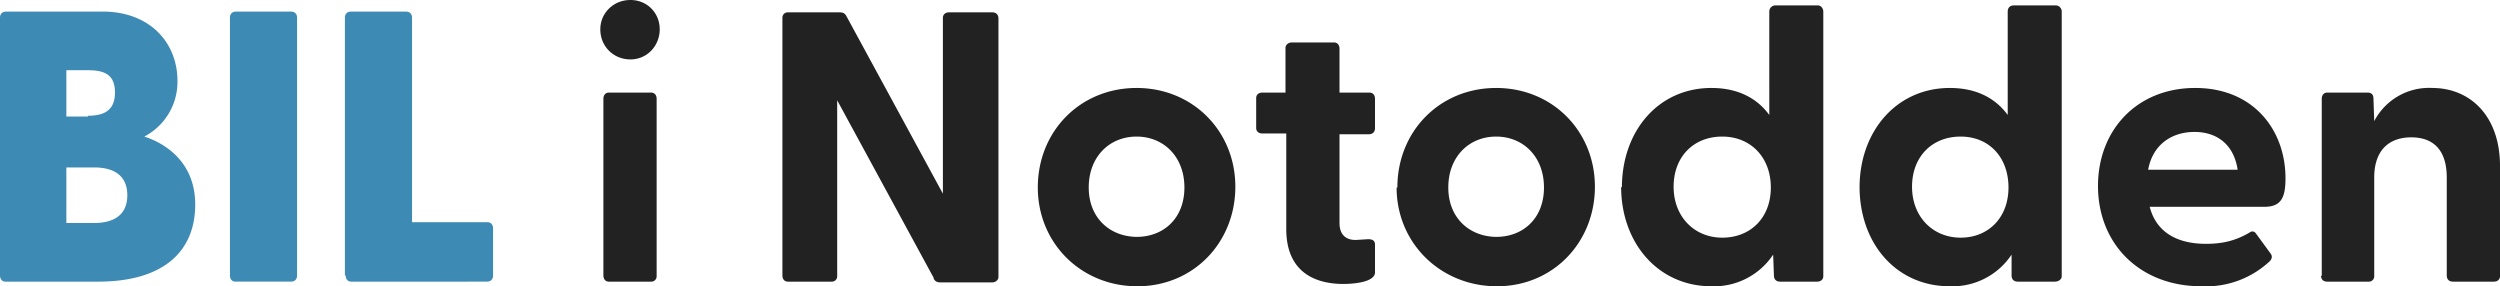 <svg id="Layer_2" xmlns="http://www.w3.org/2000/svg" viewBox="0 0 324 37.1"><defs><style>.cls-1{fill:#222}.cls-2{fill:#3d8ab5}</style></defs><g id="Layer_1-2"><path class="cls-2" d="M0 35.7V2.3c0-.5.3-.8.8-.8h12.5c6.1 0 9.7 4 9.7 9a8 8 0 0 1-4.3 7.2c3.1 1 6.6 3.6 6.6 8.8 0 6-4 10-12.6 10H.7c-.4 0-.7-.3-.7-.8ZM11.4 15c2.1 0 3.5-.7 3.5-3s-1.3-2.9-3.5-2.9H8.6v6h2.8Zm.8 13.9c2.5 0 4.3-1 4.3-3.6s-1.8-3.6-4.3-3.6H8.6v7.2h3.6ZM29.8 35.7V2.3c0-.5.3-.8.8-.8h7.1c.5 0 .8.3.8.8v33.4c0 .5-.3.8-.8.8h-7.2c-.4 0-.7-.3-.7-.8ZM44.7 35.7V2.3c0-.5.3-.8.8-.8h7.1c.5 0 .8.3.8.8v26.5h9.8c.4 0 .7.3.7.8v6.1c0 .5-.3.8-.8.8H45.5c-.4 0-.7-.3-.7-.8Z"/><path class="cls-1" d="M77.8 3.8c0-2.1 1.7-3.8 3.9-3.8s3.8 1.7 3.8 3.8-1.6 3.9-3.8 3.9-3.9-1.7-3.9-3.9Zm.4 9c0-.5.3-.8.7-.8h5.5c.4 0 .7.3.7.8v23c0 .4-.3.7-.7.7h-5.5c-.4 0-.7-.3-.7-.8v-23ZM121 36l-12.5-23v22.8c0 .4-.3.7-.7.7h-5.7c-.4 0-.7-.3-.7-.8V2.3c0-.4.3-.7.7-.7h6.7c.4 0 .7.1.9.5l12.5 23V2.3c0-.4.3-.7.8-.7h5.6c.5 0 .8.3.8.8v33.5c0 .4-.4.7-.8.7h-6.7c-.4 0-.7-.1-.9-.5ZM134.5 24.3c0-7.3 5.5-12.9 12.8-12.9s12.8 5.6 12.8 12.8-5.4 12.9-12.7 12.9-12.9-5.6-12.9-12.8Zm12.8 6.4c3.5 0 6.2-2.4 6.2-6.4s-2.7-6.6-6.2-6.6-6.2 2.6-6.2 6.6 2.8 6.4 6.3 6.4ZM166.7 29.6V17.3h-3.1c-.5 0-.8-.3-.8-.7v-3.9c0-.4.3-.7.8-.7h3V6.2c0-.4.4-.7.8-.7h5.5c.4 0 .7.3.7.8V12h3.9c.4 0 .7.3.7.8v3.8c0 .5-.3.8-.8.8h-3.8v11.5c0 1.5.8 2.2 2.1 2.2l1.6-.1c.6 0 .9.2.9.7v3.6c0 1.2-2.5 1.5-4.1 1.5-4 0-7.4-1.8-7.4-7.1ZM181.1 24.3c0-7.3 5.5-12.9 12.8-12.9s12.8 5.6 12.8 12.8-5.4 12.9-12.7 12.9S181 31.5 181 24.3Zm12.8 6.4c3.5 0 6.2-2.4 6.2-6.4s-2.7-6.6-6.2-6.6-6.2 2.6-6.2 6.6 2.8 6.4 6.3 6.4ZM210.2 24.3c0-7.3 4.7-12.9 11.6-12.9 3.4 0 5.9 1.3 7.5 3.5V1.5c0-.5.4-.8.8-.8h5.5c.4 0 .7.4.7.8v34.3c0 .4-.3.7-.8.7h-4.8c-.5 0-.8-.3-.8-.8l-.1-2.7a9.2 9.2 0 0 1-8 4.1c-6.9 0-11.7-5.6-11.7-12.9Zm13 6.5c3.7 0 6.3-2.6 6.3-6.5s-2.6-6.6-6.3-6.6-6.3 2.6-6.3 6.5 2.7 6.6 6.3 6.6ZM241 24.3c0-7.3 4.8-12.9 11.7-12.9 3.4 0 5.9 1.3 7.5 3.5V1.5c0-.5.3-.8.8-.8h5.4c.5 0 .8.4.8.8v34.3c0 .4-.4.7-.9.7h-4.8c-.5 0-.8-.3-.8-.8V33a9.2 9.2 0 0 1-8 4.1c-7 0-11.7-5.6-11.7-12.9Zm13.1 6.5c3.6 0 6.2-2.6 6.2-6.5s-2.5-6.6-6.2-6.6-6.3 2.6-6.3 6.5 2.7 6.6 6.3 6.6ZM271.9 24.1c0-7.2 5-12.7 12.6-12.7s11.7 5.5 11.7 11.7c0 2.4-.5 3.7-2.7 3.7h-14.9c.8 3.1 3.3 4.8 7.3 4.8 1.9 0 3.7-.3 5.7-1.5.3-.2.6-.1.8.2l1.9 2.6c.2.3.2.7-.3 1.1a12.1 12.1 0 0 1-8.7 3.1c-8 0-13.4-5.5-13.4-13ZM290 22c-.5-3.3-2.7-4.9-5.6-4.9s-5.4 1.6-6 4.9h11.6ZM300.9 35.8v-23c0-.5.3-.8.7-.8h5.2c.5 0 .8.2.8.8l.1 2.9a8 8 0 0 1 7.5-4.3c5 0 8.8 3.7 8.8 10.1v14.3c0 .4-.3.7-.8.7h-5.3c-.5 0-.8-.3-.8-.8V23c0-3.4-1.6-5.2-4.6-5.2s-4.8 1.8-4.8 5.2v12.8c0 .4-.3.7-.7.7h-5.4c-.5 0-.8-.3-.8-.8Z"/></g></svg>